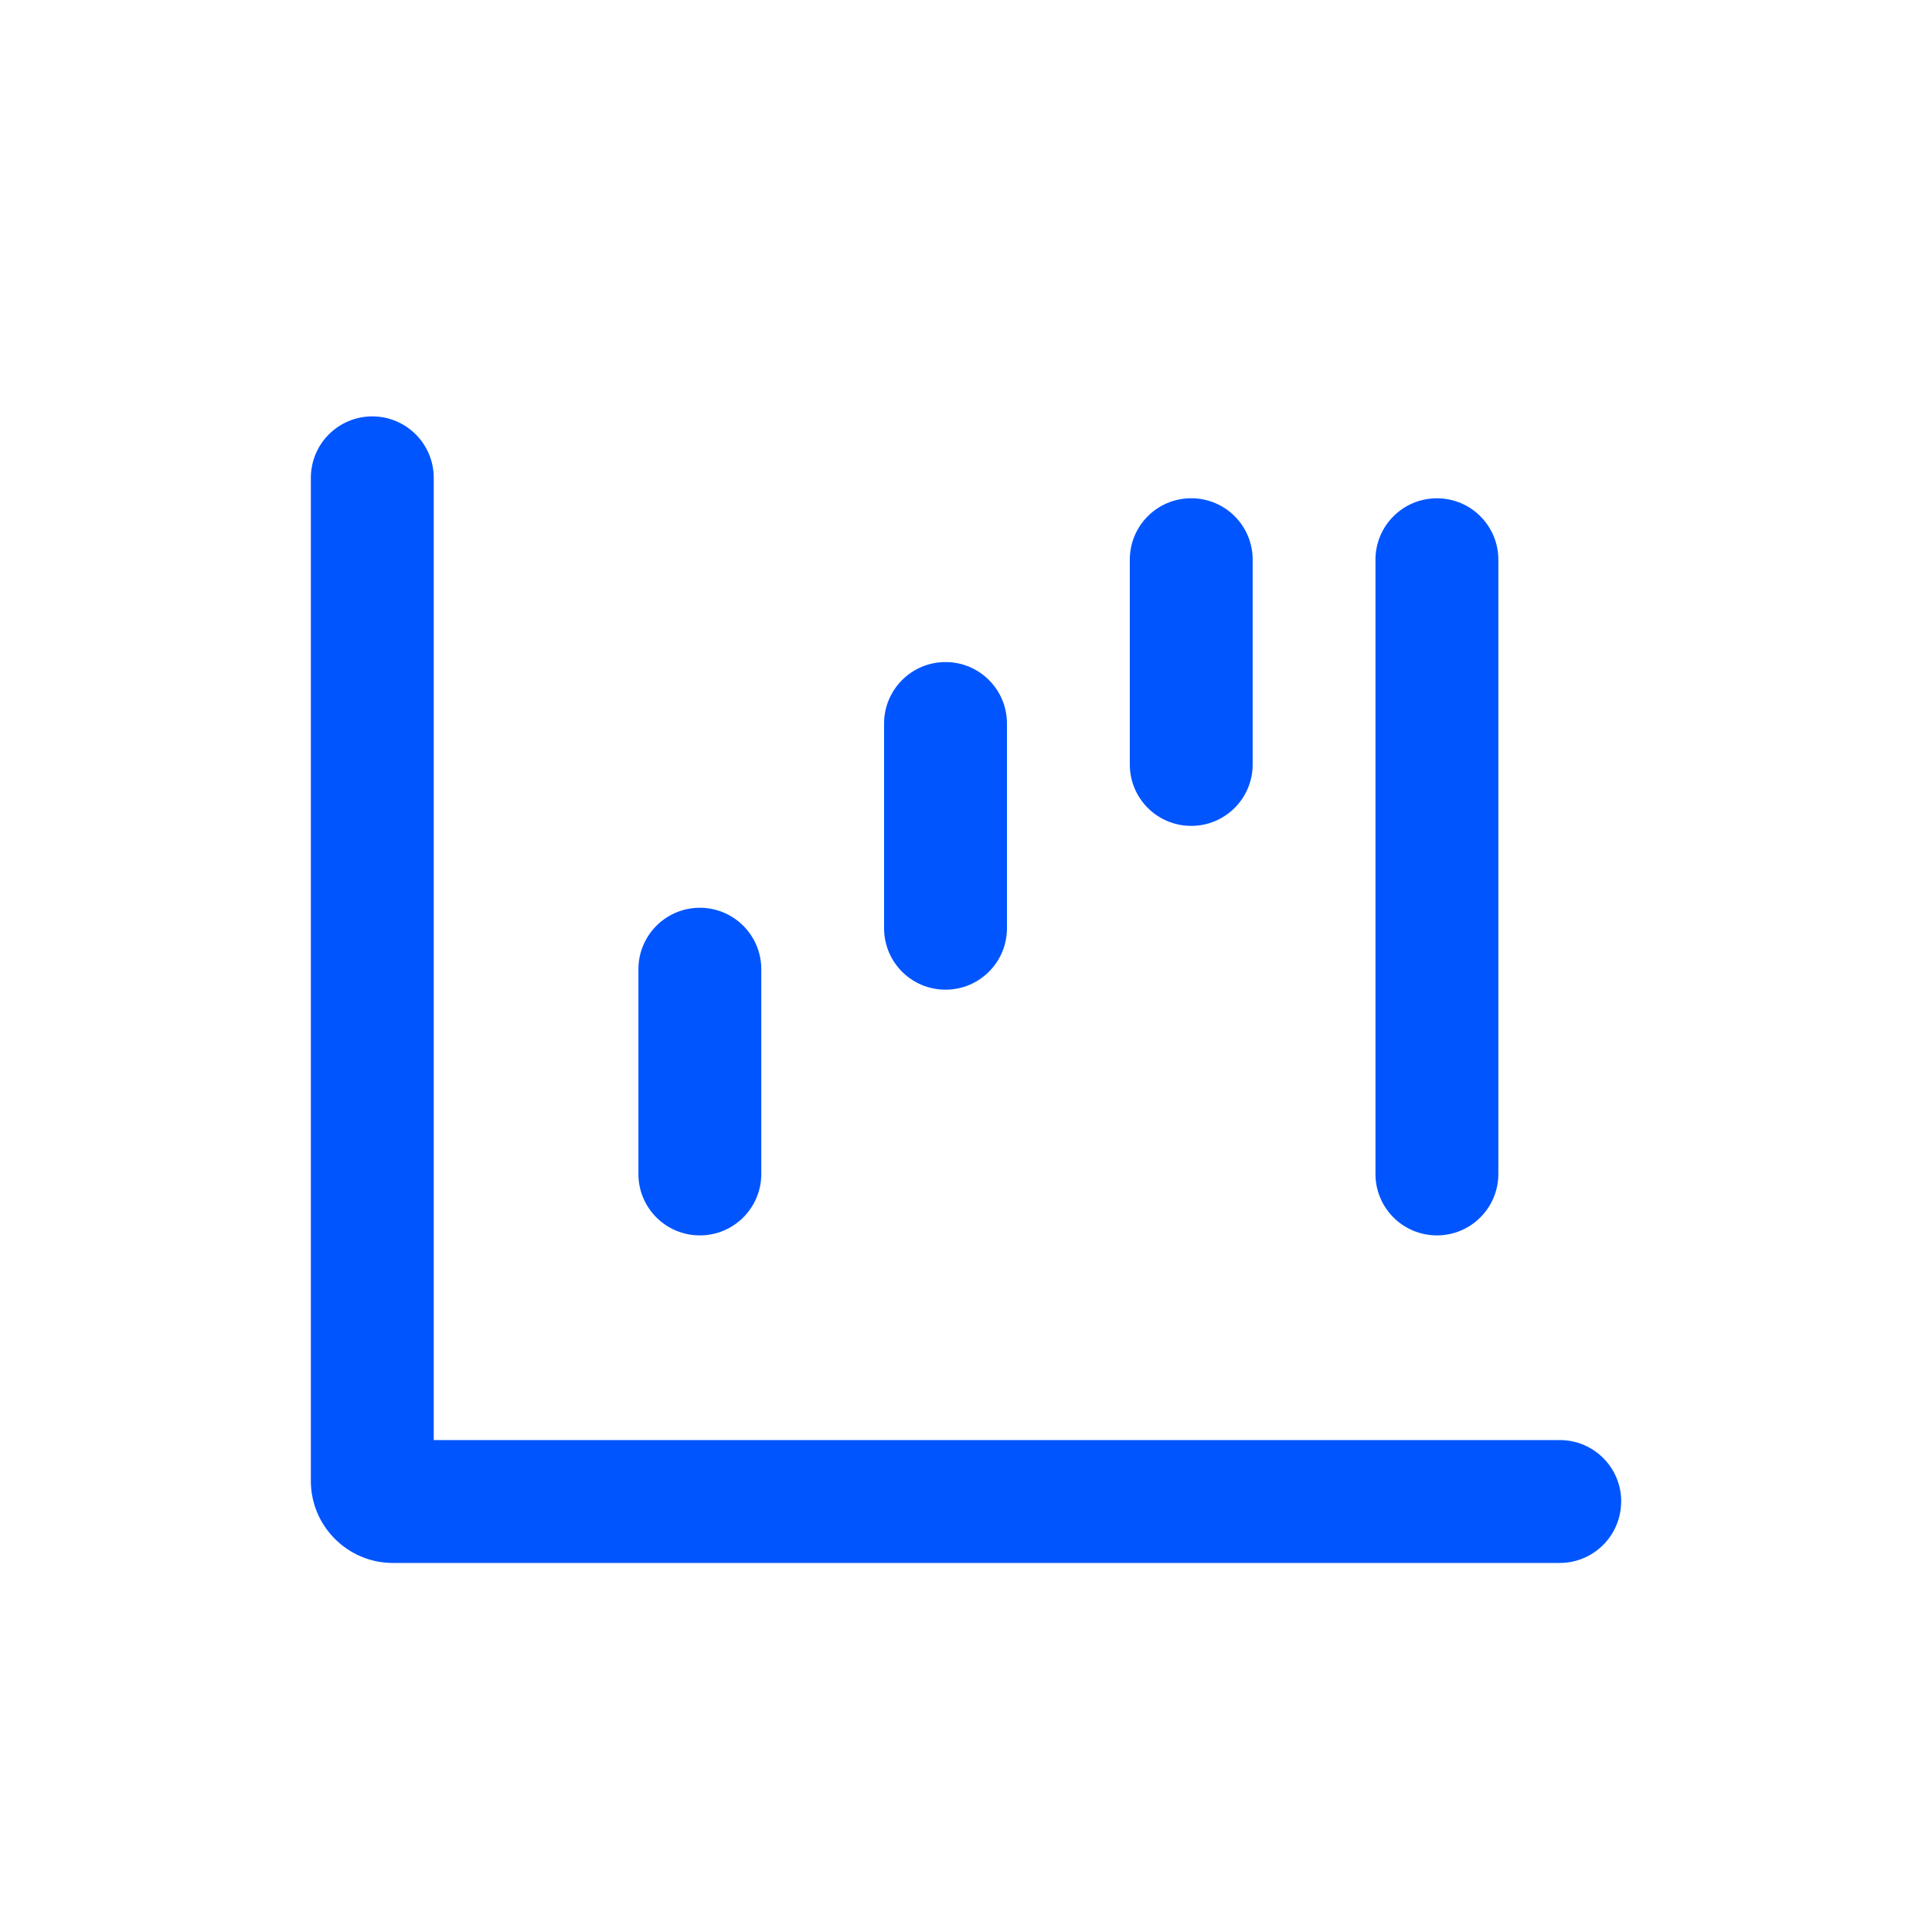 <?xml version="1.0" encoding="UTF-8"?>
<svg id="Layer_1" data-name="Layer 1" xmlns="http://www.w3.org/2000/svg" viewBox="0 0 500 500">
  <defs>
    <style>
      .cls-1 {
        fill: #05f;
      }
    </style>
  </defs>
  <path class="cls-1" d="M419.55,388.59c0,8.78-7.12,15.9-15.9,15.9H101.64c-11.65,0-21.19-9.54-21.19-21.19V123.66c0-8.78,7.12-15.9,15.9-15.9s15.9,7.12,15.9,15.9v249.03h291.42c8.81,0,15.9,7.12,15.9,15.9ZM165.22,303.82v-52.99c0-8.74,7.09-15.9,15.9-15.9s15.9,7.15,15.9,15.9v52.99c0,8.78-7.12,15.9-15.9,15.9s-15.9-7.09-15.9-15.9ZM228.8,240.23v-52.99c0-8.74,7.09-15.9,15.9-15.9s15.9,7.15,15.9,15.9v52.99c0,8.78-7.12,15.9-15.9,15.9s-15.9-7.09-15.9-15.9ZM292.39,197.84v-52.99c0-8.78,7.09-15.9,15.9-15.9s15.9,7.12,15.9,15.9v52.99c0,8.78-7.12,15.9-15.9,15.9s-15.9-7.09-15.9-15.9ZM355.97,303.82v-158.96c0-8.78,7.09-15.9,15.9-15.9s15.9,7.12,15.9,15.9v158.96c0,8.78-7.12,15.9-15.9,15.9s-15.9-7.09-15.9-15.9Z"/>
</svg>